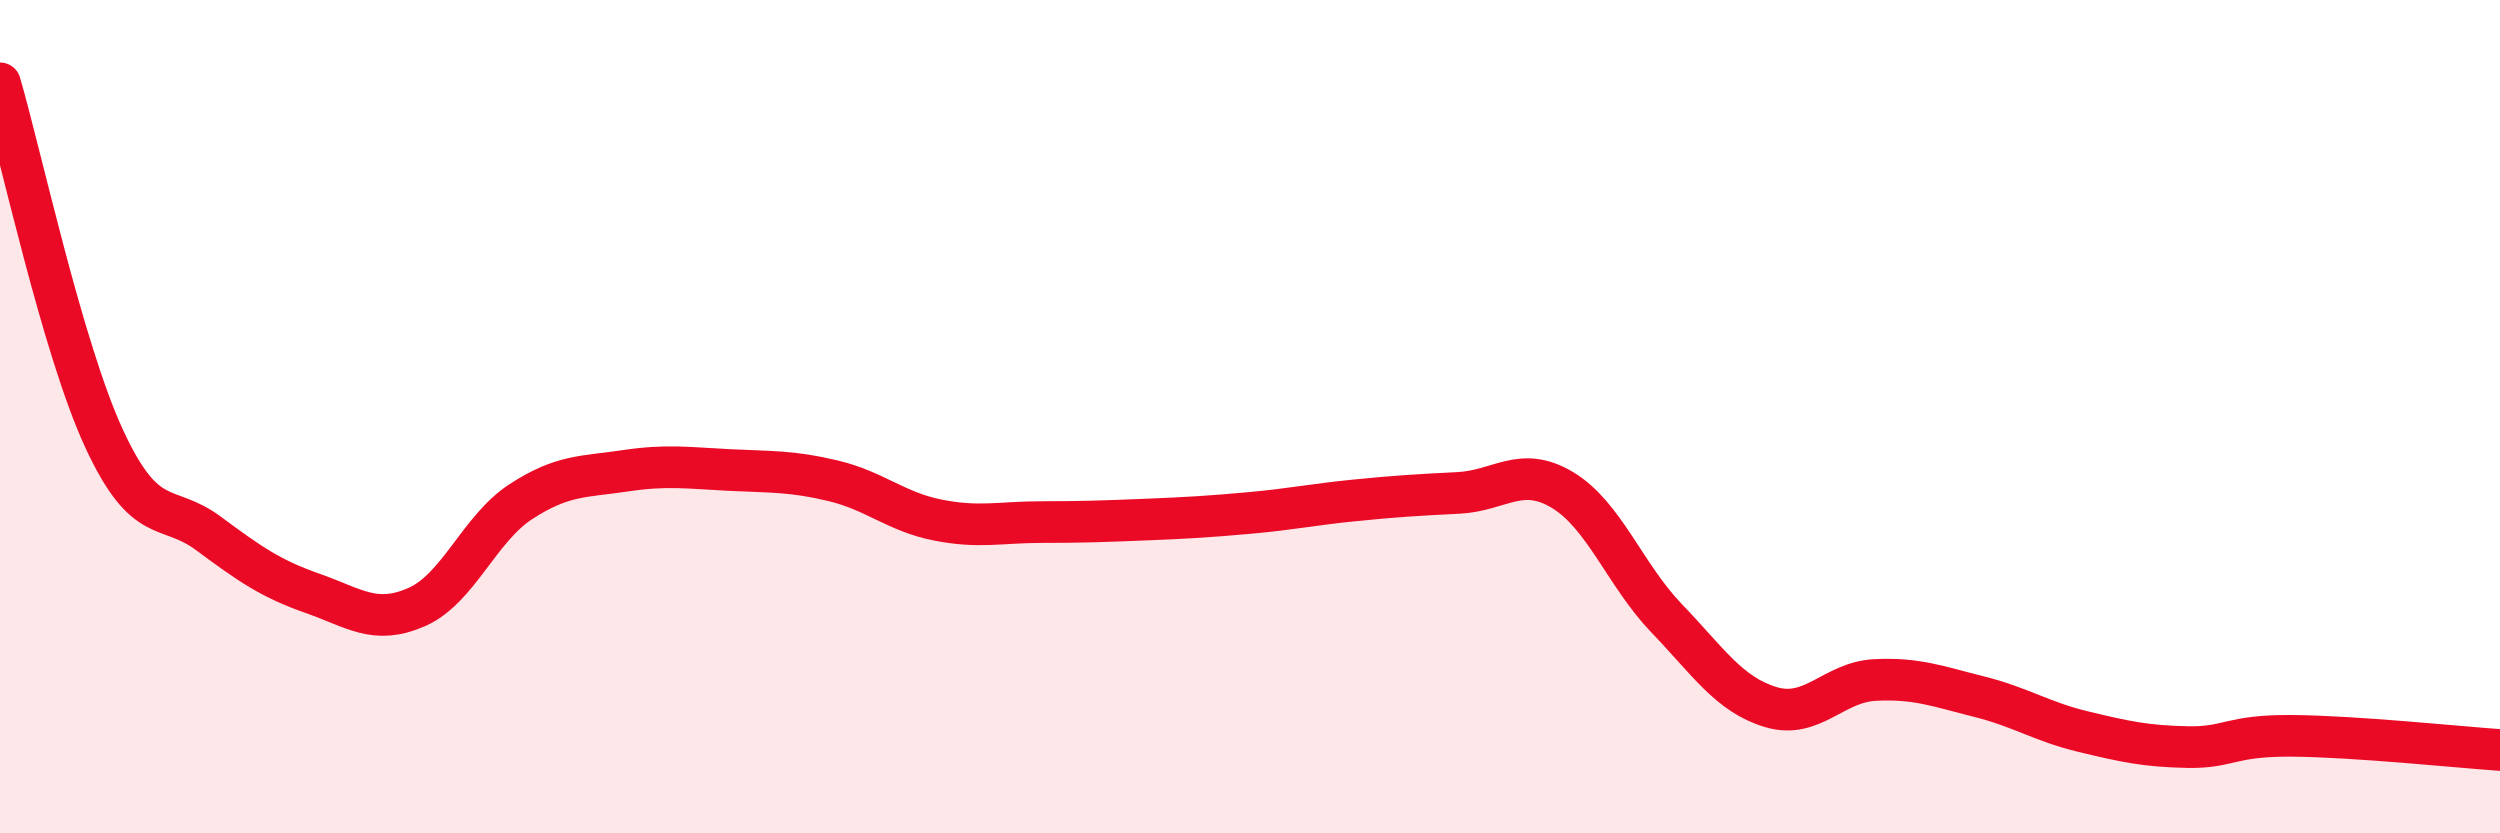 
    <svg width="60" height="20" viewBox="0 0 60 20" xmlns="http://www.w3.org/2000/svg">
      <path
        d="M 0,2 C 0.5,3.71 1.5,8.37 2.5,10.53 C 3.5,12.69 4,12.06 5,12.8 C 6,13.54 6.5,13.89 7.5,14.24 C 8.5,14.59 9,15.01 10,14.57 C 11,14.13 11.5,12.69 12.5,12.04 C 13.5,11.39 14,11.45 15,11.3 C 16,11.15 16.5,11.23 17.5,11.28 C 18.5,11.33 19,11.3 20,11.54 C 21,11.78 21.5,12.28 22.5,12.48 C 23.5,12.68 24,12.53 25,12.53 C 26,12.53 26.5,12.51 27.5,12.47 C 28.5,12.43 29,12.4 30,12.31 C 31,12.22 31.5,12.11 32.5,12.01 C 33.5,11.91 34,11.88 35,11.83 C 36,11.78 36.5,11.16 37.5,11.76 C 38.5,12.36 39,13.8 40,14.84 C 41,15.88 41.5,16.67 42.5,16.97 C 43.5,17.27 44,16.37 45,16.32 C 46,16.27 46.5,16.47 47.5,16.72 C 48.5,16.97 49,17.32 50,17.56 C 51,17.8 51.5,17.91 52.5,17.93 C 53.5,17.95 53.5,17.65 55,17.66 C 56.5,17.67 59,17.93 60,18L60 20L0 20Z"
        fill="#EB0A25"
        opacity="0.1"
        stroke-linecap="round"
        stroke-linejoin="round"
      />
      <path
        d="M 0,2 C 0.5,3.71 1.5,8.37 2.5,10.53 C 3.5,12.69 4,12.06 5,12.8 C 6,13.54 6.5,13.89 7.5,14.24 C 8.5,14.59 9,15.01 10,14.57 C 11,14.13 11.5,12.69 12.5,12.04 C 13.5,11.39 14,11.45 15,11.3 C 16,11.15 16.5,11.23 17.5,11.28 C 18.5,11.33 19,11.3 20,11.54 C 21,11.78 21.5,12.28 22.5,12.48 C 23.5,12.68 24,12.53 25,12.53 C 26,12.53 26.5,12.51 27.5,12.47 C 28.5,12.43 29,12.4 30,12.31 C 31,12.22 31.5,12.11 32.5,12.01 C 33.5,11.91 34,11.88 35,11.83 C 36,11.78 36.5,11.16 37.5,11.76 C 38.5,12.36 39,13.8 40,14.84 C 41,15.88 41.5,16.67 42.5,16.97 C 43.5,17.27 44,16.37 45,16.32 C 46,16.27 46.5,16.47 47.5,16.72 C 48.5,16.97 49,17.32 50,17.56 C 51,17.8 51.5,17.91 52.5,17.93 C 53.5,17.95 53.5,17.65 55,17.66 C 56.5,17.67 59,17.93 60,18"
        stroke="#EB0A25"
        stroke-width="1"
        fill="none"
        stroke-linecap="round"
        stroke-linejoin="round"
      />
    </svg>
  